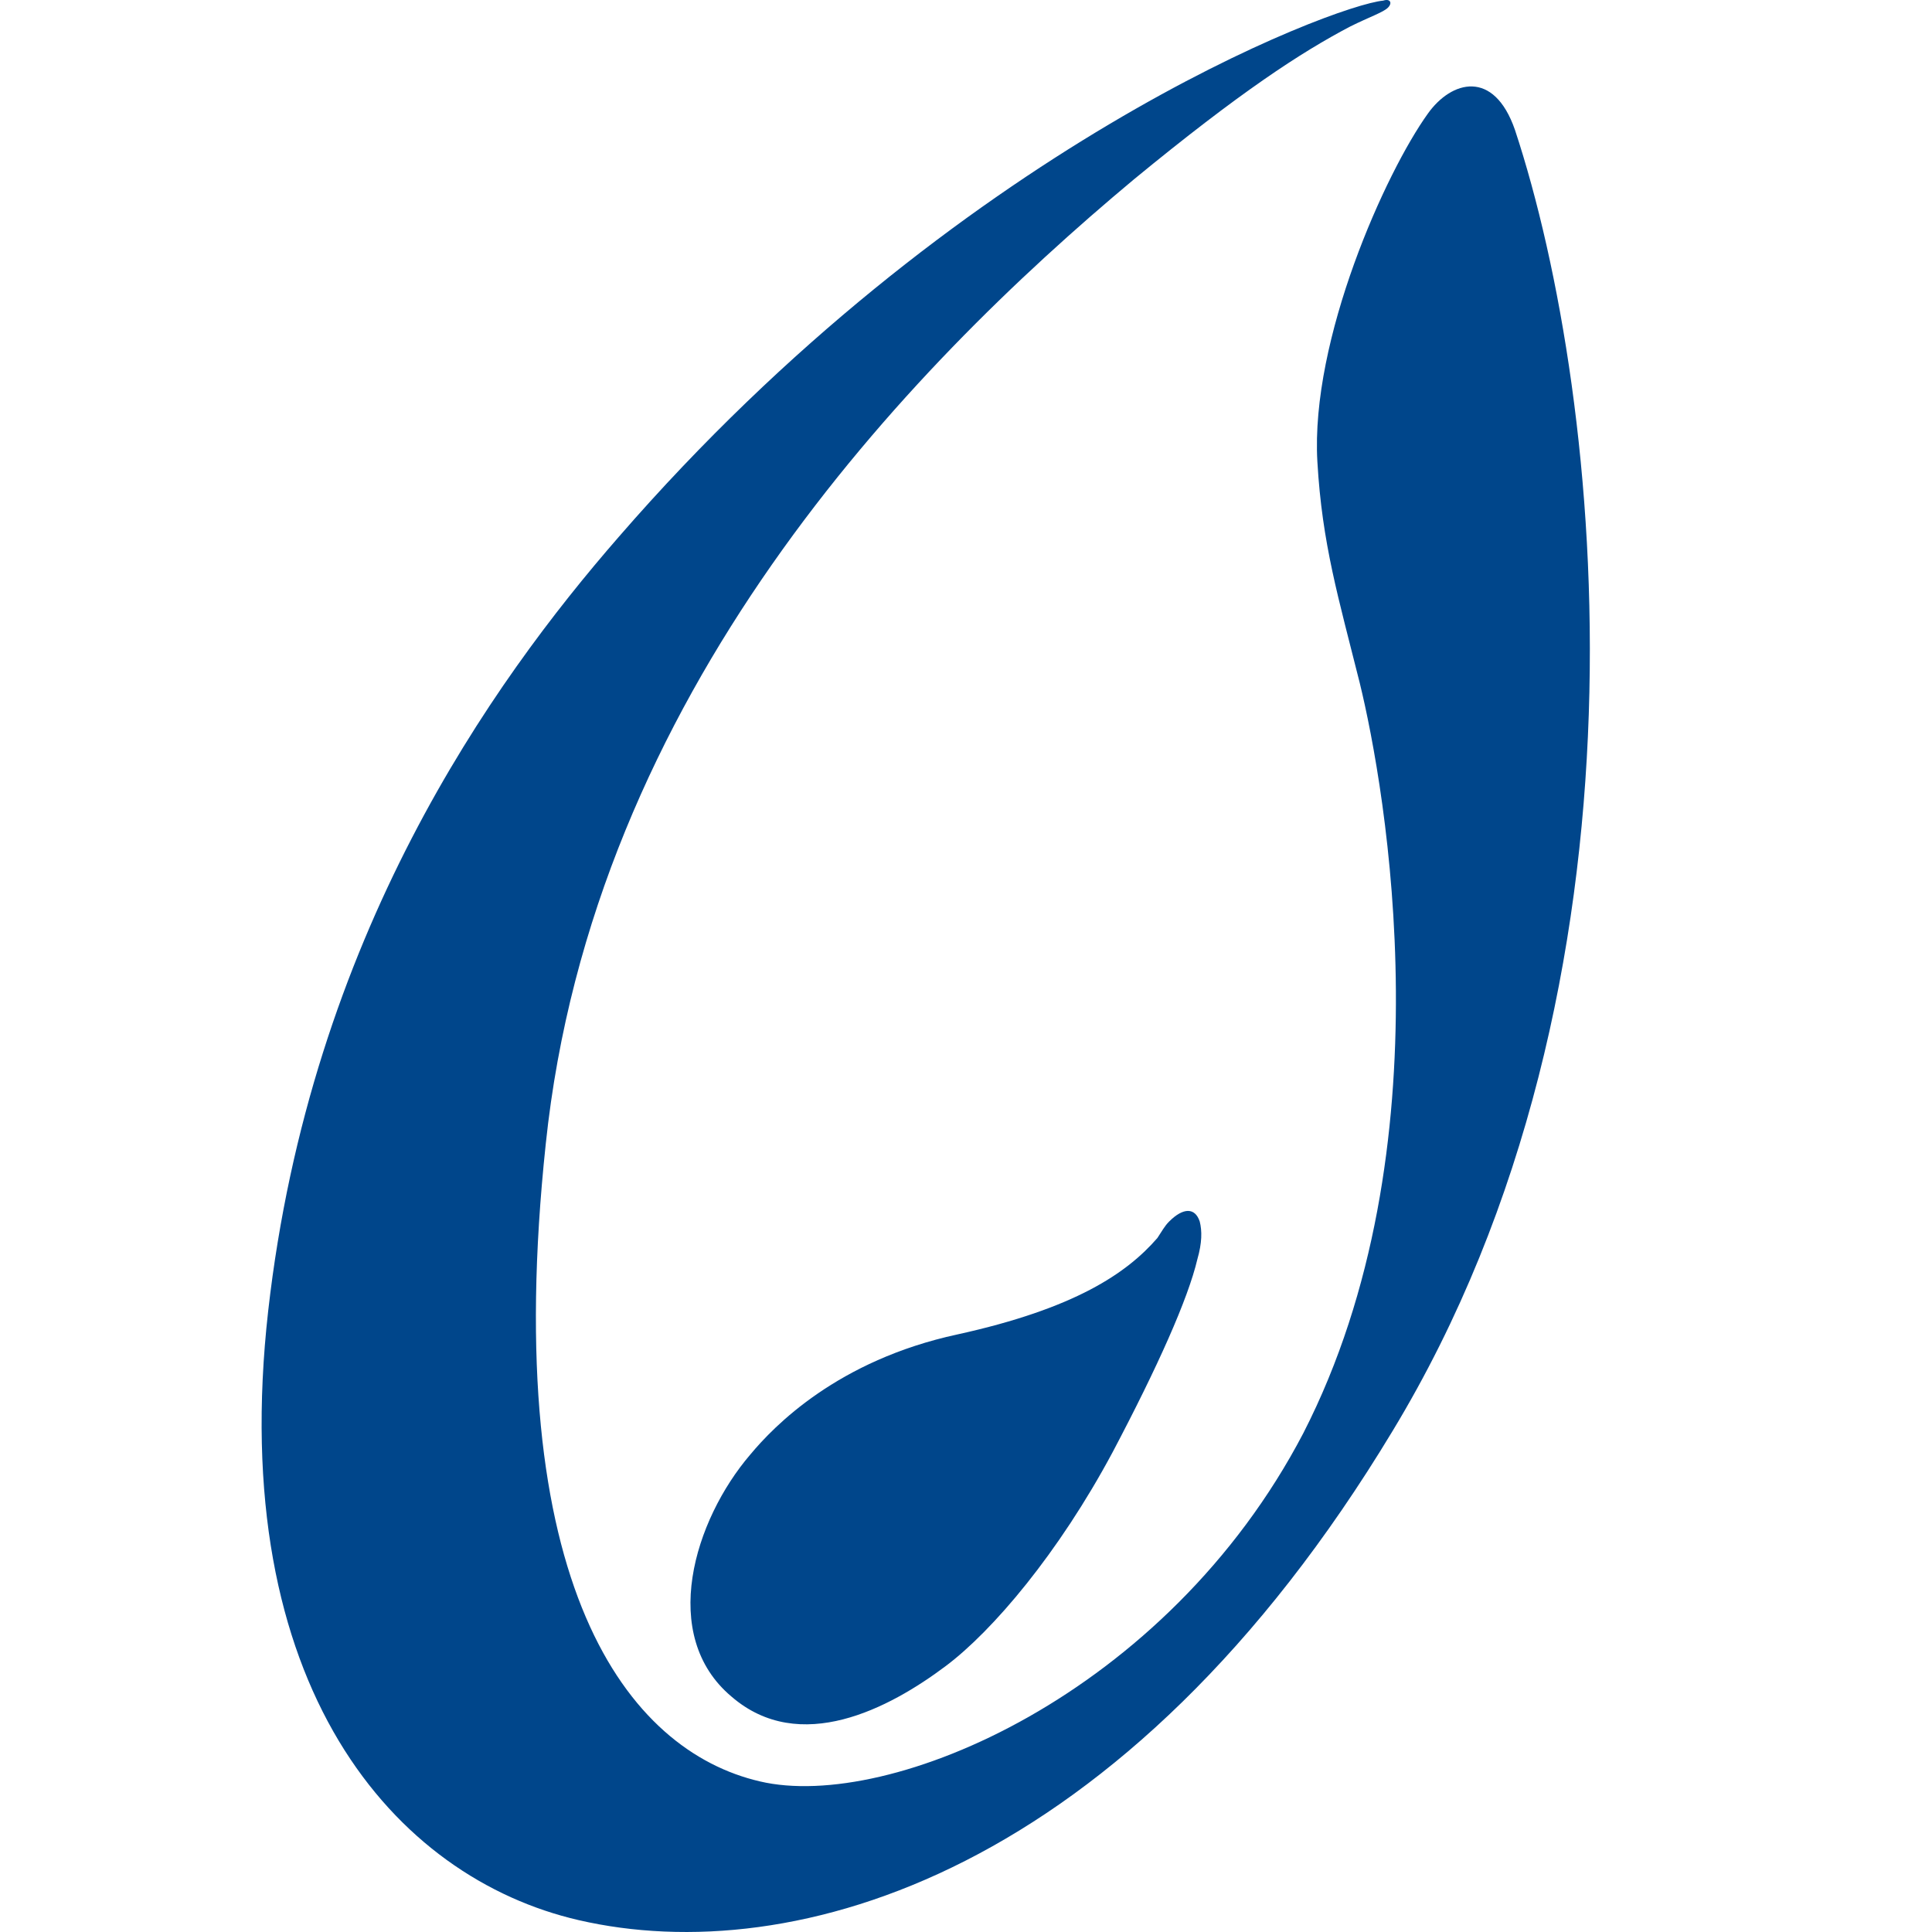 <svg height="192" viewBox="0 0 192 192" width="192" xmlns="http://www.w3.org/2000/svg"><g fill="none" fill-rule="evenodd"><path d="m0 0h192v192h-192z" fill="#fff"/><path d="m137.933.76c-.469.469-1.872.938-3.741 1.869-4.909 2.574-10.988 6.548-21.508 15.199-22.678 18.934-53.771 51.197-58.447 95.849-4.673 43.953 8.181 60.316 21.278 63.356 12.854 3.04 40.442-8.65 54.004-34.601 14.491-28.286 8.181-64.054 5.607-74.574-2.102-8.417-3.738-13.795-4.207-21.977-.702-12.159 6.781-28.755 10.988-34.601 2.338-3.273 6.545-4.44 8.65 1.636 8.883 26.886 14.727 84.864-12.159 129.286-26.646 44.18-59.615 53.529-80.886 48.62-18.238-4.204-35.07-23.141-30.86-60.546 4.207-37.172 22.21-62.418 34.834-76.915 33.664-38.805 71.069-52.833 75.974-53.299.702-.233.938.236.469.702m-42.78 131.85c-11.923 2.571-18.235 9.119-20.573 11.923-5.611 6.545-9.119 18.002-1.869 24.079 6.778 5.847 15.661 1.171 21.272-3.04 4.676-3.505 11.221-11.221 16.599-21.272 4.443-8.417 7.483-15.199 8.417-19.17.469-1.636.469-2.807.233-3.741-.466-1.403-1.636-1.403-3.04 0-.466.466-.698.938-1.167 1.636-3.04 3.505-8.181 7.014-19.872 9.585" fill="#00468b" fill-rule="nonzero"/></g></svg>